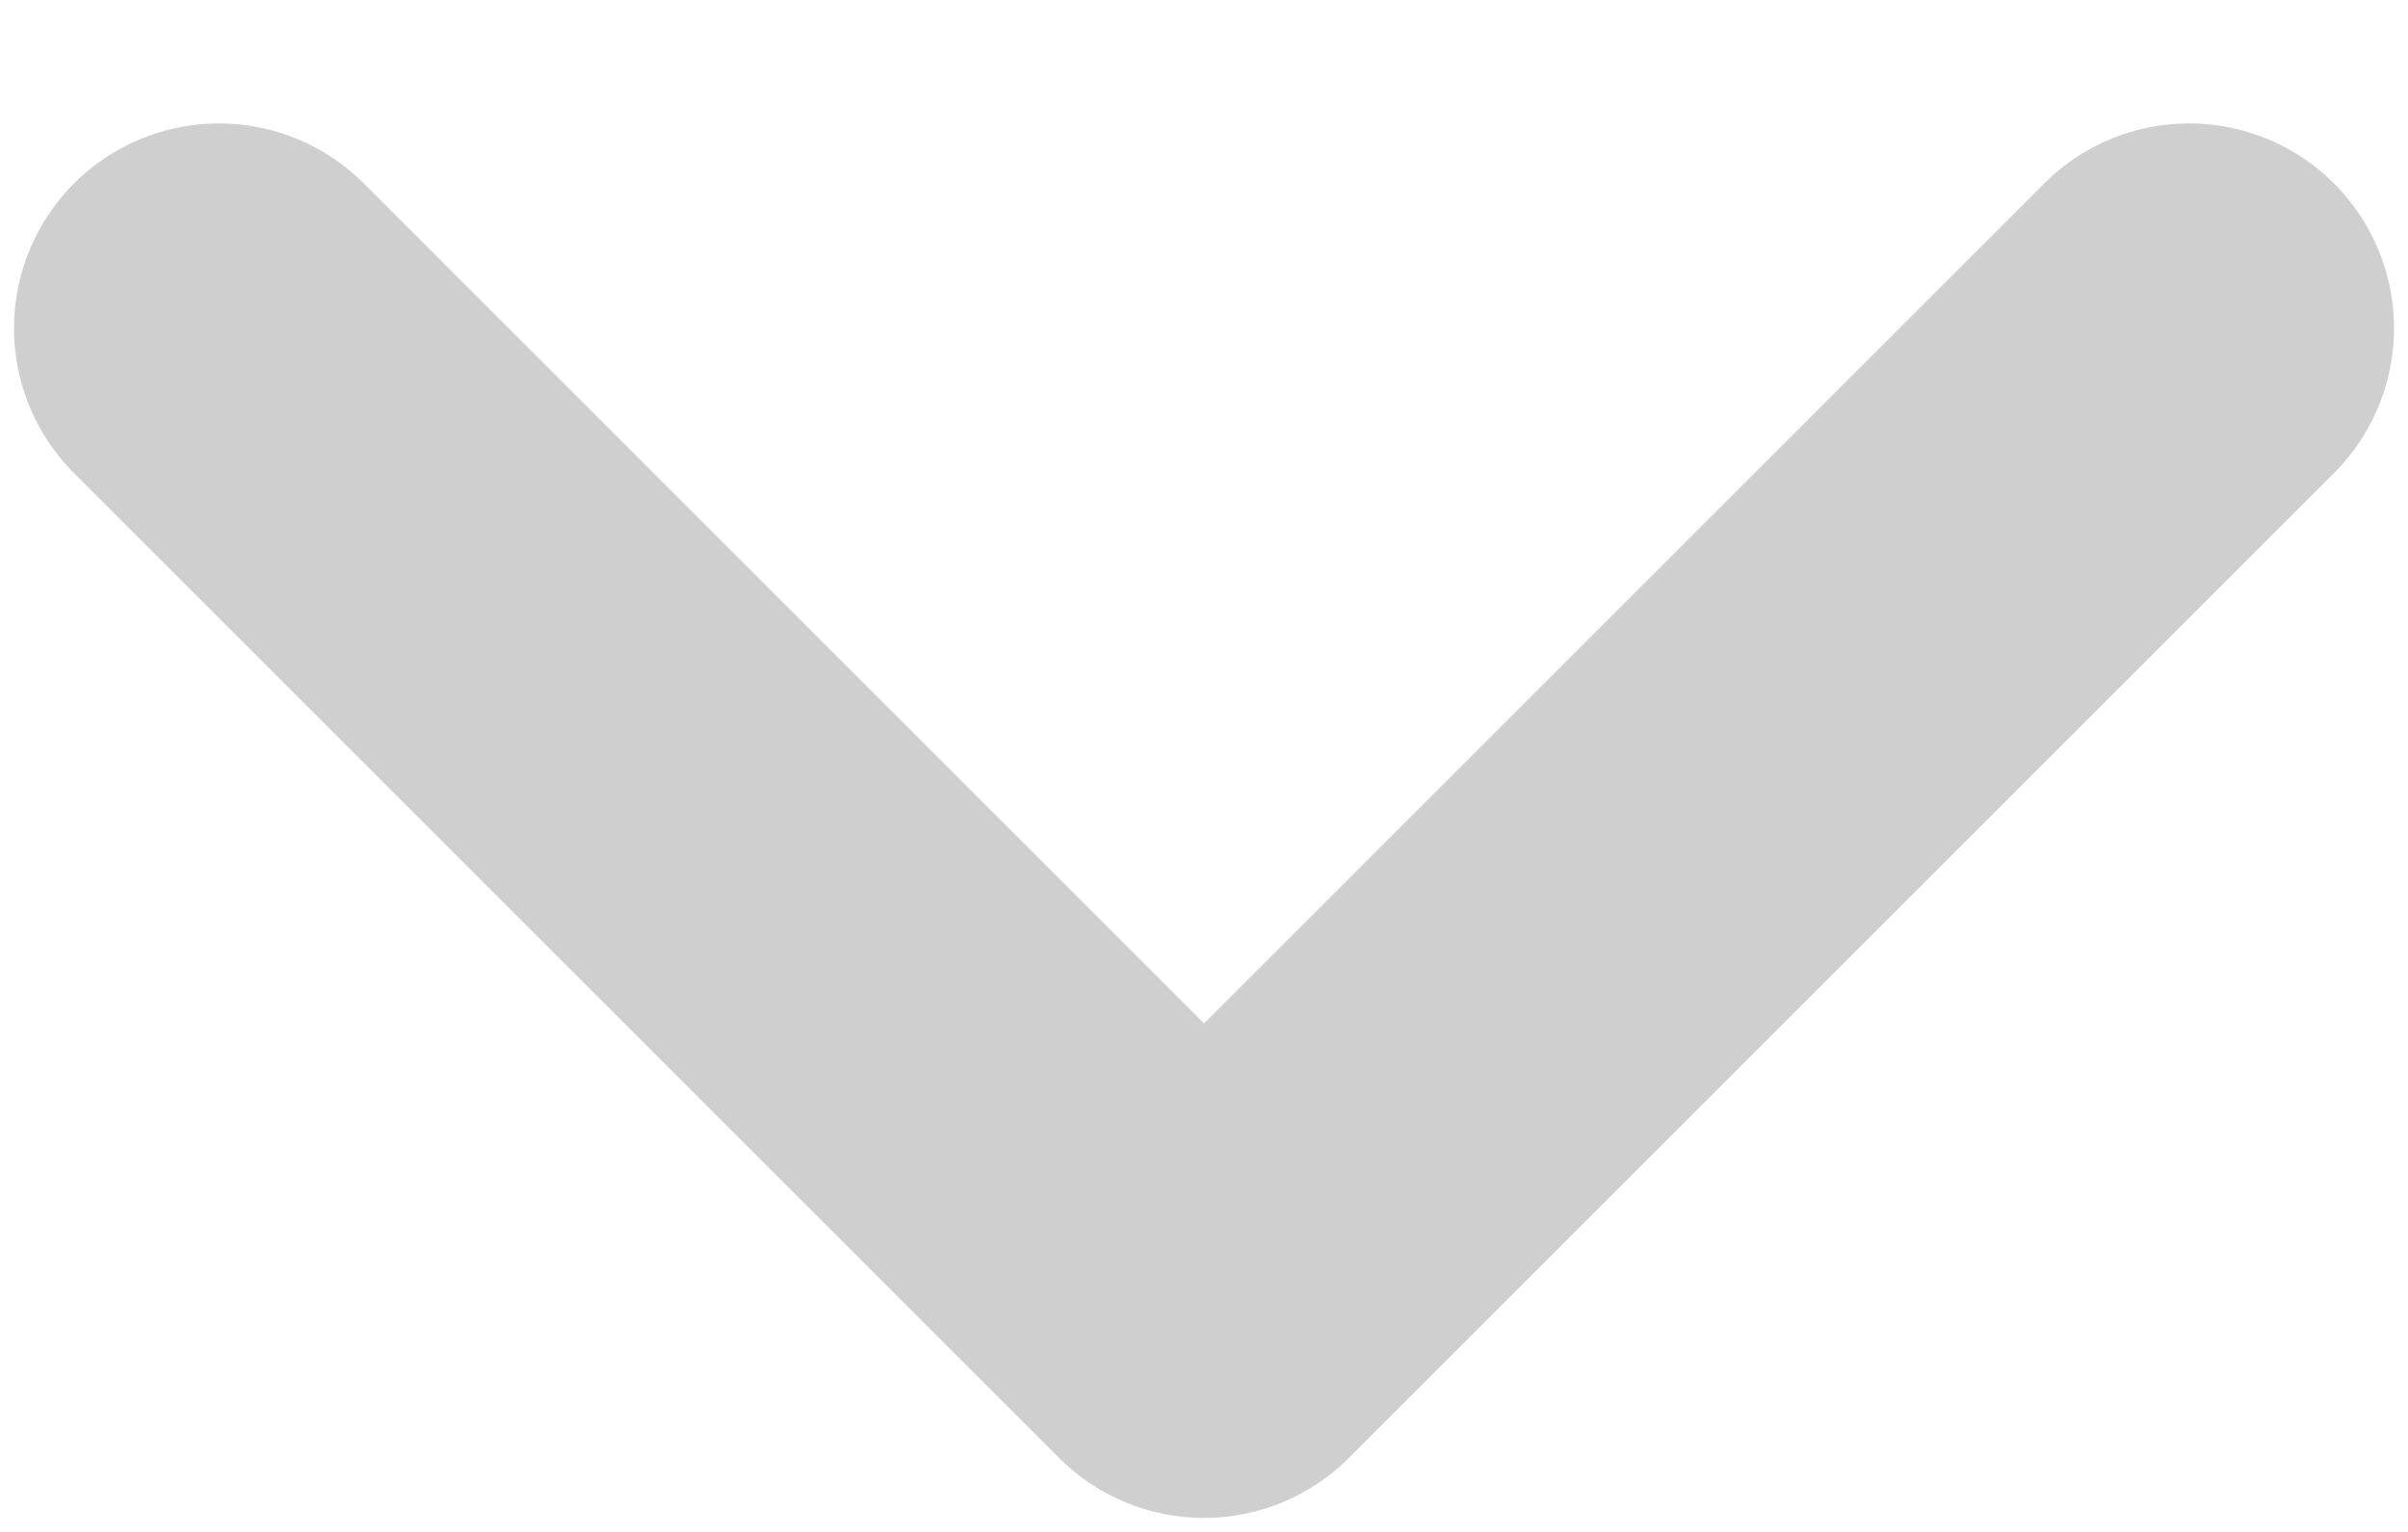 <svg width="11" height="7" viewBox="0 0 11 7" fill="none" xmlns="http://www.w3.org/2000/svg">
<path d="M1 1.5L5.5 6L10 1.5" stroke="#CFCFCF" stroke-width="1.872" stroke-linecap="round" stroke-linejoin="round"/>
</svg>
